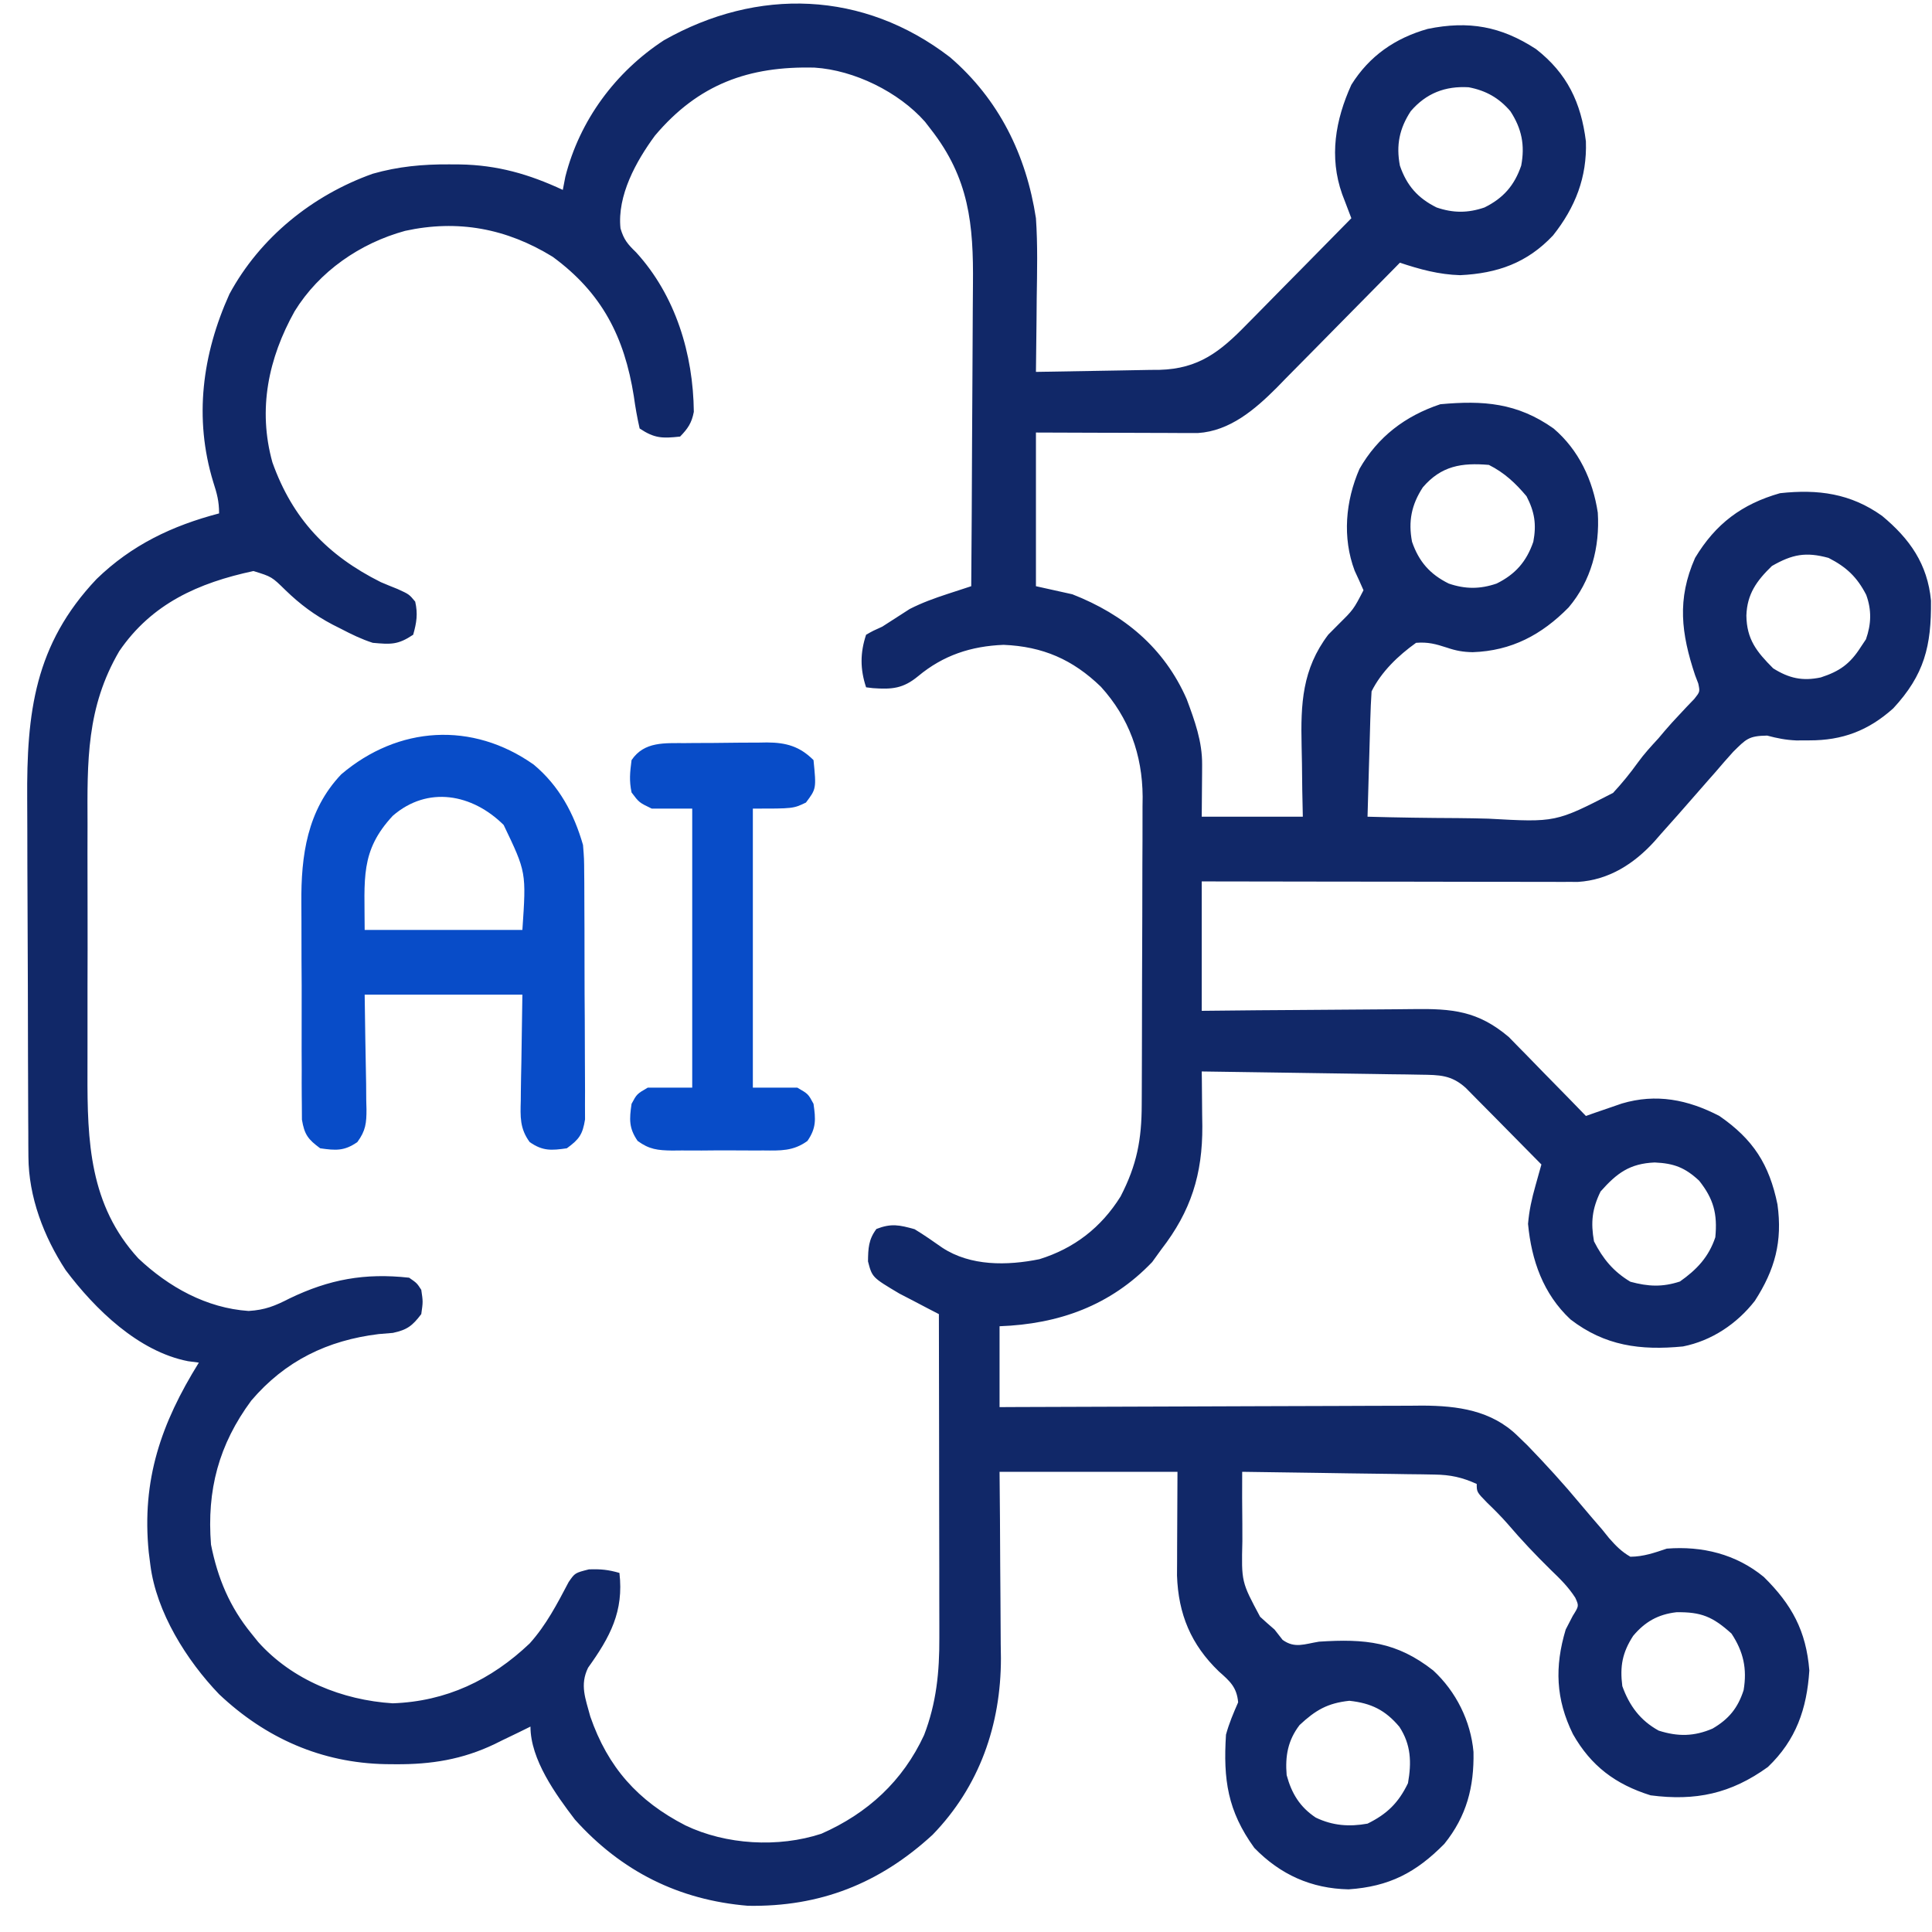 <svg width="65" height="65" viewBox="0 0 65 65" fill="none" xmlns="http://www.w3.org/2000/svg">
<path d="M31.962 1.925C33.608 3.341 34.527 5.213 34.853 7.342C34.915 8.239 34.892 9.139 34.879 10.037C34.877 10.278 34.875 10.519 34.873 10.76C34.868 11.344 34.861 11.928 34.853 12.512C35.553 12.502 36.252 12.49 36.951 12.476C37.189 12.471 37.427 12.468 37.664 12.464C38.007 12.46 38.35 12.453 38.693 12.445C38.851 12.444 38.851 12.444 39.011 12.443C40.33 12.407 41.055 11.83 41.944 10.916C42.045 10.813 42.147 10.711 42.251 10.606C42.573 10.282 42.892 9.955 43.212 9.629C43.43 9.408 43.649 9.187 43.867 8.966C44.401 8.426 44.934 7.884 45.465 7.342C45.437 7.268 45.408 7.194 45.379 7.118C45.323 6.972 45.323 6.972 45.267 6.823C45.23 6.726 45.193 6.63 45.155 6.531C44.712 5.278 44.927 4.037 45.465 2.852C46.072 1.88 46.94 1.282 48.035 0.972C49.413 0.691 50.498 0.882 51.679 1.652C52.726 2.47 53.193 3.449 53.356 4.757C53.397 5.965 52.997 6.98 52.251 7.92C51.38 8.846 50.379 9.198 49.126 9.258C48.409 9.237 47.773 9.063 47.098 8.838C47.037 8.9 46.976 8.962 46.914 9.026C46.28 9.672 45.644 10.316 45.007 10.959C44.77 11.199 44.533 11.439 44.297 11.68C43.956 12.027 43.614 12.373 43.271 12.718C43.167 12.825 43.062 12.932 42.955 13.043C42.228 13.77 41.382 14.502 40.301 14.569C40.201 14.568 40.1 14.568 39.996 14.568C39.882 14.568 39.768 14.568 39.65 14.568C39.527 14.567 39.404 14.566 39.277 14.566C39.151 14.566 39.025 14.565 38.895 14.565C38.491 14.564 38.088 14.563 37.685 14.561C37.411 14.56 37.138 14.56 36.864 14.559C36.194 14.558 35.523 14.555 34.853 14.552C34.853 16.258 34.853 17.965 34.853 19.722C35.257 19.812 35.661 19.902 36.078 19.994C37.815 20.674 39.168 21.793 39.926 23.524C40.195 24.248 40.45 24.945 40.444 25.723C40.444 25.816 40.444 25.909 40.443 26.004C40.441 26.178 40.441 26.178 40.44 26.355C40.437 26.725 40.434 27.096 40.431 27.477C41.554 27.477 42.676 27.477 43.832 27.477C43.826 27.179 43.82 26.88 43.813 26.573C43.809 26.279 43.806 25.985 43.803 25.692C43.8 25.49 43.796 25.288 43.791 25.086C43.759 23.681 43.809 22.513 44.688 21.352C44.793 21.246 44.898 21.141 45.006 21.032C45.536 20.509 45.536 20.509 45.873 19.858C45.777 19.638 45.679 19.418 45.576 19.201C45.156 18.085 45.269 16.855 45.737 15.777C46.354 14.694 47.279 13.993 48.458 13.6C49.901 13.468 51.043 13.549 52.268 14.416C53.117 15.138 53.591 16.156 53.756 17.248C53.828 18.413 53.533 19.54 52.774 20.437C51.868 21.356 50.858 21.897 49.547 21.942C49.224 21.936 48.988 21.894 48.68 21.789C48.301 21.666 48.041 21.595 47.642 21.627C47.044 22.055 46.477 22.595 46.145 23.26C46.124 23.576 46.111 23.892 46.102 24.209C46.098 24.349 46.098 24.349 46.094 24.491C46.085 24.789 46.077 25.087 46.069 25.385C46.063 25.587 46.057 25.789 46.051 25.991C46.036 26.487 46.023 26.982 46.009 27.477C47.021 27.506 48.032 27.52 49.044 27.524C49.387 27.527 49.73 27.533 50.073 27.543C52.337 27.669 52.337 27.669 54.27 26.676C54.57 26.352 54.843 26.019 55.1 25.66C55.311 25.367 55.551 25.106 55.796 24.841C55.865 24.759 55.934 24.678 56.004 24.594C56.16 24.411 56.321 24.234 56.486 24.06C56.575 23.964 56.665 23.869 56.757 23.77C56.839 23.685 56.92 23.6 57.004 23.513C57.195 23.272 57.195 23.272 57.136 22.995C57.083 22.857 57.083 22.857 57.029 22.715C56.563 21.315 56.414 20.16 57.029 18.77C57.719 17.622 58.604 16.958 59.886 16.593C61.166 16.453 62.264 16.6 63.322 17.357C64.253 18.13 64.85 18.977 64.966 20.205C64.982 21.736 64.743 22.702 63.696 23.832C62.858 24.583 61.985 24.912 60.873 24.909C60.728 24.91 60.584 24.91 60.434 24.911C60.077 24.895 59.795 24.839 59.453 24.748C58.828 24.758 58.746 24.866 58.313 25.292C58.109 25.518 57.907 25.748 57.71 25.981C57.597 26.108 57.597 26.108 57.483 26.238C57.334 26.407 57.187 26.576 57.039 26.745C56.656 27.185 56.272 27.622 55.882 28.055C55.81 28.137 55.738 28.22 55.665 28.304C54.978 29.06 54.132 29.606 53.087 29.671C52.992 29.671 52.898 29.671 52.8 29.67C52.636 29.671 52.636 29.671 52.468 29.671C52.349 29.671 52.23 29.67 52.108 29.669C51.919 29.669 51.919 29.669 51.725 29.67C51.309 29.669 50.892 29.668 50.476 29.667C50.187 29.667 49.898 29.667 49.608 29.667C48.848 29.666 48.088 29.665 47.327 29.663C46.551 29.662 45.775 29.661 44.999 29.661C43.476 29.659 41.954 29.657 40.431 29.654C40.431 31.091 40.431 32.528 40.431 34.008C41.057 34.001 41.683 33.995 42.327 33.989C42.725 33.986 43.123 33.983 43.522 33.981C44.152 33.978 44.783 33.974 45.414 33.967C45.923 33.961 46.432 33.958 46.941 33.956C47.135 33.955 47.328 33.953 47.522 33.95C48.873 33.93 49.724 34.012 50.761 34.888C50.881 35.011 51.001 35.133 51.124 35.26C51.189 35.325 51.254 35.391 51.321 35.459C51.524 35.665 51.726 35.874 51.928 36.083C52.067 36.224 52.206 36.366 52.345 36.508C52.684 36.852 53.02 37.198 53.356 37.545C53.466 37.507 53.576 37.468 53.689 37.428C53.834 37.379 53.98 37.329 54.129 37.277C54.273 37.227 54.416 37.178 54.564 37.127C55.723 36.783 56.784 36.994 57.846 37.545C58.989 38.335 59.525 39.177 59.801 40.521C59.973 41.766 59.719 42.715 59.038 43.768C58.436 44.539 57.587 45.109 56.621 45.3C55.188 45.439 53.994 45.281 52.837 44.39C51.919 43.531 51.525 42.404 51.409 41.176C51.448 40.717 51.534 40.336 51.658 39.895C51.696 39.76 51.733 39.626 51.772 39.487C51.801 39.385 51.83 39.283 51.859 39.178C51.461 38.772 51.062 38.368 50.661 37.964C50.525 37.827 50.389 37.689 50.254 37.551C50.059 37.353 49.863 37.156 49.667 36.959C49.55 36.84 49.432 36.721 49.311 36.598C48.827 36.163 48.426 36.166 47.798 36.157C47.635 36.154 47.472 36.151 47.303 36.148C47.127 36.146 46.95 36.144 46.769 36.142C46.586 36.139 46.404 36.136 46.221 36.133C45.742 36.125 45.262 36.119 44.782 36.112C44.292 36.105 43.803 36.098 43.313 36.09C42.352 36.076 41.392 36.062 40.431 36.048C40.432 36.134 40.434 36.219 40.435 36.307C40.439 36.699 40.442 37.091 40.445 37.483C40.448 37.684 40.448 37.684 40.451 37.89C40.459 39.503 40.069 40.749 39.071 42.035C38.919 42.245 38.919 42.245 38.764 42.46C37.364 43.925 35.624 44.548 33.629 44.62C33.629 45.518 33.629 46.416 33.629 47.341C33.818 47.34 34.008 47.339 34.203 47.338C35.993 47.33 37.782 47.324 39.572 47.32C40.492 47.318 41.411 47.315 42.331 47.31C43.22 47.305 44.108 47.303 44.996 47.302C45.335 47.301 45.673 47.3 46.011 47.298C46.486 47.295 46.962 47.294 47.437 47.294C47.645 47.292 47.645 47.292 47.858 47.29C49.04 47.295 50.174 47.448 51.052 48.302C51.165 48.411 51.278 48.52 51.394 48.633C52.007 49.267 52.603 49.919 53.167 50.598C53.408 50.887 53.654 51.172 53.9 51.456C53.976 51.551 54.052 51.645 54.13 51.742C54.361 52.004 54.549 52.201 54.853 52.375C55.295 52.371 55.661 52.242 56.077 52.102C57.267 52.008 58.407 52.286 59.342 53.055C60.284 53.985 60.766 54.869 60.873 56.201C60.79 57.492 60.427 58.543 59.478 59.449C58.232 60.348 57.046 60.599 55.533 60.402C54.35 60.033 53.526 59.412 52.92 58.343C52.341 57.167 52.301 56.074 52.676 54.824C52.794 54.596 52.794 54.596 52.914 54.364C53.124 54.029 53.124 54.029 52.998 53.753C52.764 53.389 52.487 53.117 52.174 52.817C51.663 52.316 51.181 51.806 50.717 51.262C50.499 51.014 50.269 50.784 50.031 50.555C49.683 50.198 49.683 50.198 49.683 49.926C49.191 49.703 48.802 49.618 48.263 49.61C48.119 49.608 47.975 49.605 47.826 49.602C47.672 49.6 47.517 49.599 47.359 49.597C47.2 49.595 47.04 49.592 46.877 49.589C46.369 49.581 45.862 49.575 45.355 49.569C45.01 49.563 44.666 49.558 44.322 49.553C43.478 49.54 42.635 49.528 41.792 49.517C41.788 50.098 41.79 50.679 41.797 51.26C41.799 51.457 41.799 51.654 41.798 51.851C41.765 53.219 41.765 53.219 42.395 54.394C42.554 54.54 42.715 54.684 42.88 54.824C42.97 54.939 43.06 55.054 43.152 55.172C43.566 55.469 43.884 55.31 44.377 55.232C45.929 55.13 46.989 55.235 48.22 56.201C48.986 56.909 49.481 57.9 49.574 58.941C49.597 60.119 49.344 61.102 48.594 62.034C47.641 63.002 46.738 63.472 45.371 63.565C44.116 63.539 43.074 63.069 42.2 62.17C41.3 60.925 41.152 59.869 41.247 58.361C41.352 57.974 41.495 57.642 41.656 57.273C41.611 56.765 41.381 56.563 41.009 56.235C40.069 55.33 39.644 54.308 39.599 53.008C39.6 52.847 39.601 52.686 39.602 52.52C39.602 52.283 39.602 52.283 39.603 52.041C39.604 51.743 39.604 51.743 39.606 51.439C39.609 50.805 39.612 50.171 39.615 49.517C37.639 49.517 35.664 49.517 33.629 49.517C33.633 50.049 33.638 50.58 33.643 51.127C33.646 51.645 33.649 52.164 33.651 52.683C33.653 53.041 33.656 53.4 33.659 53.758C33.664 54.276 33.667 54.793 33.668 55.31C33.672 55.548 33.672 55.548 33.675 55.79C33.675 58.032 32.952 60.104 31.376 61.729C29.59 63.371 27.585 64.16 25.164 64.118C22.836 63.925 20.904 62.957 19.343 61.218C18.695 60.37 17.847 59.195 17.847 58.089C17.713 58.154 17.58 58.22 17.443 58.288C17.263 58.374 17.083 58.461 16.903 58.548C16.816 58.591 16.729 58.634 16.639 58.679C15.557 59.196 14.508 59.364 13.314 59.356C13.202 59.355 13.089 59.354 12.972 59.353C10.818 59.311 8.938 58.481 7.371 57C6.28 55.864 5.259 54.243 5.058 52.647C5.04 52.506 5.022 52.365 5.004 52.22C4.763 49.787 5.42 47.889 6.69 45.844C6.51 45.821 6.51 45.821 6.326 45.796C4.658 45.471 3.199 44.051 2.209 42.732C1.472 41.605 0.963 40.271 0.956 38.917C0.955 38.786 0.954 38.654 0.953 38.519C0.953 38.377 0.953 38.235 0.952 38.088C0.951 37.937 0.95 37.785 0.949 37.63C0.947 37.13 0.945 36.629 0.944 36.129C0.943 35.958 0.943 35.787 0.942 35.61C0.94 34.797 0.938 33.983 0.937 33.169C0.935 32.234 0.932 31.299 0.926 30.364C0.921 29.551 0.92 28.738 0.919 27.925C0.919 27.581 0.917 27.237 0.915 26.893C0.895 23.984 1.16 21.686 3.25 19.48C4.429 18.336 5.791 17.687 7.371 17.273C7.371 16.864 7.3 16.605 7.175 16.219C6.519 14.07 6.804 11.921 7.719 9.893C8.747 7.991 10.514 6.566 12.541 5.845C13.399 5.601 14.219 5.525 15.109 5.53C15.287 5.531 15.287 5.531 15.47 5.532C16.733 5.553 17.796 5.858 18.935 6.389C18.963 6.243 18.991 6.097 19.02 5.947C19.502 4.045 20.706 2.422 22.336 1.355C25.485 -0.429 29.049 -0.317 31.962 1.925ZM22.035 4.563C21.402 5.422 20.76 6.582 20.876 7.684C20.989 8.067 21.117 8.214 21.401 8.49C22.73 9.945 23.323 11.912 23.343 13.856C23.273 14.228 23.143 14.418 22.881 14.688C22.285 14.752 22.024 14.752 21.52 14.416C21.437 14.05 21.375 13.699 21.324 13.328C21.008 11.342 20.258 9.858 18.594 8.639C17.043 7.685 15.405 7.379 13.629 7.767C12.113 8.183 10.742 9.127 9.913 10.471C9.03 12.053 8.668 13.767 9.165 15.556C9.844 17.459 11.013 18.685 12.813 19.586C12.999 19.665 13.186 19.742 13.374 19.816C13.765 19.994 13.765 19.994 13.969 20.241C14.063 20.654 14.016 20.949 13.901 21.355C13.387 21.698 13.152 21.682 12.541 21.627C12.166 21.507 11.826 21.341 11.478 21.159C11.383 21.111 11.287 21.063 11.19 21.014C10.584 20.695 10.102 20.337 9.607 19.858C9.143 19.403 9.143 19.403 8.527 19.212C6.676 19.609 5.106 20.307 4.012 21.908C2.904 23.805 2.936 25.611 2.945 27.749C2.944 28.066 2.944 28.383 2.943 28.699C2.942 29.36 2.944 30.021 2.946 30.682C2.949 31.525 2.947 32.368 2.944 33.211C2.942 33.864 2.943 34.517 2.944 35.17C2.945 35.48 2.944 35.791 2.943 36.102C2.936 38.4 3.011 40.545 4.654 42.337C5.674 43.3 6.944 44.01 8.364 44.106C8.921 44.072 9.249 43.937 9.743 43.684C11.079 43.041 12.273 42.822 13.765 42.987C14.027 43.169 14.027 43.169 14.173 43.395C14.233 43.795 14.233 43.795 14.173 44.212C13.875 44.604 13.703 44.74 13.217 44.844C12.983 44.864 12.983 44.864 12.745 44.883C11.017 45.093 9.593 45.785 8.454 47.121C7.357 48.606 6.955 50.134 7.099 51.967C7.325 53.102 7.727 54.062 8.459 54.96C8.534 55.053 8.609 55.147 8.687 55.243C9.833 56.525 11.522 57.199 13.212 57.306C15.011 57.243 16.52 56.527 17.821 55.291C18.379 54.67 18.745 53.96 19.132 53.226C19.343 52.919 19.343 52.919 19.811 52.8C20.216 52.786 20.462 52.811 20.84 52.919C20.991 54.214 20.528 55.072 19.785 56.109C19.501 56.691 19.699 57.147 19.86 57.751C20.45 59.46 21.464 60.593 23.059 61.413C24.422 62.067 26.186 62.17 27.634 61.694C29.19 61.009 30.373 59.923 31.09 58.374C31.506 57.291 31.608 56.251 31.603 55.1C31.603 54.923 31.603 54.923 31.603 54.742C31.603 54.354 31.602 53.966 31.601 53.578C31.601 53.308 31.601 53.038 31.601 52.768C31.6 52.059 31.599 51.35 31.597 50.642C31.596 49.917 31.595 49.193 31.595 48.469C31.593 47.05 31.591 45.631 31.588 44.212C31.466 44.149 31.345 44.087 31.22 44.022C31.059 43.938 30.898 43.854 30.738 43.769C30.501 43.646 30.501 43.646 30.259 43.521C29.343 42.976 29.343 42.976 29.203 42.438C29.209 42.001 29.219 41.7 29.488 41.346C29.986 41.154 30.255 41.211 30.771 41.355C31.091 41.549 31.394 41.761 31.7 41.976C32.652 42.603 33.885 42.584 34.971 42.364C36.143 42 37.049 41.297 37.7 40.255C38.25 39.192 38.411 38.337 38.412 37.157C38.413 37.037 38.414 36.917 38.414 36.793C38.416 36.397 38.417 36.001 38.418 35.605C38.419 35.328 38.42 35.052 38.42 34.776C38.422 34.196 38.423 33.617 38.423 33.037C38.424 32.297 38.427 31.557 38.431 30.817C38.434 30.246 38.434 29.675 38.434 29.104C38.435 28.831 38.436 28.558 38.438 28.286C38.44 27.903 38.44 27.52 38.439 27.137C38.44 27.026 38.441 26.915 38.443 26.801C38.433 25.392 37.987 24.15 37.038 23.105C36.09 22.188 35.085 21.75 33.765 21.695C32.67 21.738 31.734 22.046 30.89 22.749C30.386 23.166 30.011 23.198 29.369 23.152C29.293 23.143 29.217 23.133 29.139 23.124C28.936 22.515 28.936 21.963 29.139 21.355C29.381 21.218 29.381 21.218 29.683 21.083C29.992 20.887 30.299 20.689 30.606 20.489C31.029 20.274 31.436 20.128 31.887 19.98C32.035 19.932 32.182 19.884 32.334 19.834C32.447 19.797 32.56 19.76 32.676 19.722C32.689 18.098 32.699 16.475 32.704 14.851C32.707 14.097 32.711 13.342 32.717 12.588C32.723 11.86 32.726 11.131 32.728 10.402C32.729 10.125 32.731 9.848 32.734 9.571C32.755 7.544 32.605 5.998 31.316 4.349C31.251 4.265 31.186 4.181 31.119 4.094C30.234 3.092 28.738 2.36 27.408 2.275C25.193 2.219 23.497 2.83 22.035 4.563ZM47.462 3.742C47.08 4.327 46.967 4.886 47.098 5.573C47.327 6.241 47.7 6.667 48.333 6.98C48.891 7.171 49.386 7.171 49.944 6.98C50.577 6.667 50.95 6.241 51.179 5.573C51.31 4.886 51.197 4.327 50.815 3.742C50.43 3.293 49.993 3.047 49.413 2.936C48.622 2.889 47.981 3.137 47.462 3.742ZM47.87 16.395C47.488 16.98 47.375 17.539 47.506 18.226C47.735 18.893 48.108 19.32 48.741 19.633C49.299 19.824 49.794 19.824 50.352 19.633C50.985 19.32 51.358 18.893 51.587 18.226C51.696 17.646 51.633 17.225 51.358 16.695C50.985 16.252 50.611 15.901 50.091 15.641C49.176 15.563 48.491 15.671 47.87 16.395ZM59.614 19.042C59.099 19.541 58.779 19.986 58.755 20.709C58.766 21.511 59.099 21.928 59.657 22.486C60.186 22.818 60.639 22.923 61.259 22.791C61.892 22.585 62.243 22.338 62.608 21.763C62.664 21.679 62.72 21.595 62.778 21.508C62.957 20.999 62.974 20.524 62.786 20.012C62.48 19.418 62.124 19.078 61.519 18.77C60.754 18.561 60.301 18.648 59.614 19.042ZM53.849 40.087C53.564 40.67 53.515 41.126 53.628 41.763C53.929 42.354 54.282 42.781 54.853 43.123C55.453 43.285 55.925 43.309 56.519 43.115C57.083 42.718 57.487 42.294 57.71 41.627C57.786 40.834 57.651 40.335 57.165 39.722C56.684 39.275 56.311 39.139 55.669 39.11C54.83 39.147 54.4 39.465 53.849 40.087ZM54.945 55.038C54.584 55.598 54.495 56.057 54.581 56.728C54.819 57.389 55.184 57.884 55.805 58.225C56.448 58.43 56.994 58.424 57.616 58.157C58.162 57.839 58.468 57.466 58.662 56.864C58.783 56.143 58.657 55.571 58.254 54.96C57.624 54.391 57.234 54.229 56.401 54.242C55.784 54.313 55.343 54.563 54.945 55.038ZM43.722 58.038C43.328 58.554 43.235 59.081 43.288 59.721C43.454 60.337 43.731 60.794 44.266 61.15C44.836 61.424 45.391 61.465 46.009 61.354C46.665 61.032 47.053 60.652 47.37 59.993C47.493 59.296 47.475 58.7 47.081 58.097C46.607 57.533 46.132 57.3 45.397 57.221C44.661 57.3 44.26 57.536 43.722 58.038Z" fill="#112868"/>
<path d="M17.957 25.725C18.812 26.438 19.311 27.37 19.615 28.429C19.652 28.891 19.652 28.891 19.655 29.4C19.656 29.494 19.657 29.587 19.658 29.683C19.66 29.99 19.661 30.296 19.661 30.603C19.662 30.817 19.663 31.031 19.664 31.245C19.665 31.693 19.666 32.141 19.666 32.588C19.666 33.161 19.669 33.735 19.674 34.308C19.677 34.75 19.678 35.191 19.678 35.633C19.678 35.845 19.679 36.056 19.681 36.267C19.684 36.563 19.683 36.858 19.681 37.154C19.682 37.321 19.682 37.489 19.683 37.662C19.602 38.171 19.483 38.332 19.071 38.633C18.551 38.708 18.257 38.73 17.82 38.423C17.485 37.967 17.506 37.568 17.521 37.024C17.522 36.934 17.523 36.843 17.523 36.75C17.526 36.414 17.534 36.078 17.541 35.742C17.552 34.99 17.563 34.238 17.575 33.463C15.824 33.463 14.073 33.463 12.269 33.463C12.29 34.961 12.29 34.961 12.318 36.459C12.319 36.647 12.321 36.836 12.322 37.024C12.326 37.17 12.326 37.17 12.33 37.318C12.331 37.785 12.303 38.042 12.023 38.423C11.586 38.73 11.293 38.708 10.772 38.633C10.365 38.334 10.241 38.171 10.158 37.668C10.157 37.502 10.156 37.337 10.155 37.166C10.153 37.029 10.153 37.029 10.152 36.889C10.149 36.586 10.149 36.283 10.151 35.98C10.15 35.768 10.149 35.556 10.148 35.345C10.147 34.9 10.147 34.455 10.149 34.011C10.152 33.445 10.149 32.879 10.144 32.314C10.141 31.875 10.141 31.437 10.142 30.999C10.142 30.791 10.141 30.583 10.139 30.374C10.126 28.783 10.333 27.261 11.48 26.052C13.4 24.42 15.891 24.266 17.957 25.725ZM13.214 27.447C12.109 28.637 12.269 29.563 12.269 31.287C14.02 31.287 15.771 31.287 17.575 31.287C17.707 29.344 17.707 29.344 16.945 27.755C15.893 26.711 14.392 26.424 13.214 27.447Z" fill="#084CC8"/>
<path d="M23.062 25.001C23.209 24.999 23.209 24.999 23.358 24.998C23.564 24.997 23.77 24.996 23.976 24.996C24.29 24.994 24.604 24.99 24.918 24.986C25.119 24.985 25.319 24.984 25.52 24.984C25.613 24.982 25.706 24.98 25.803 24.979C26.448 24.982 26.906 25.109 27.37 25.573C27.465 26.535 27.465 26.535 27.115 27.001C26.69 27.205 26.69 27.205 25.329 27.205C25.329 30.303 25.329 33.401 25.329 36.593C25.823 36.593 26.317 36.593 26.826 36.593C27.192 36.805 27.192 36.805 27.37 37.137C27.444 37.654 27.466 37.95 27.165 38.386C26.691 38.732 26.255 38.712 25.691 38.706C25.581 38.706 25.471 38.707 25.358 38.707C25.127 38.708 24.896 38.707 24.664 38.704C24.31 38.701 23.957 38.704 23.603 38.708C23.378 38.707 23.152 38.707 22.927 38.706C22.769 38.707 22.769 38.707 22.607 38.709C22.129 38.701 21.845 38.672 21.453 38.386C21.152 37.95 21.174 37.654 21.248 37.137C21.427 36.805 21.427 36.805 21.792 36.593C22.286 36.593 22.78 36.593 23.289 36.593C23.289 33.495 23.289 30.397 23.289 27.205C22.84 27.205 22.391 27.205 21.928 27.205C21.503 27.001 21.503 27.001 21.248 26.661C21.165 26.258 21.194 25.994 21.248 25.573C21.677 24.938 22.366 25.005 23.062 25.001Z" fill="#084CC8"/>
</svg>
